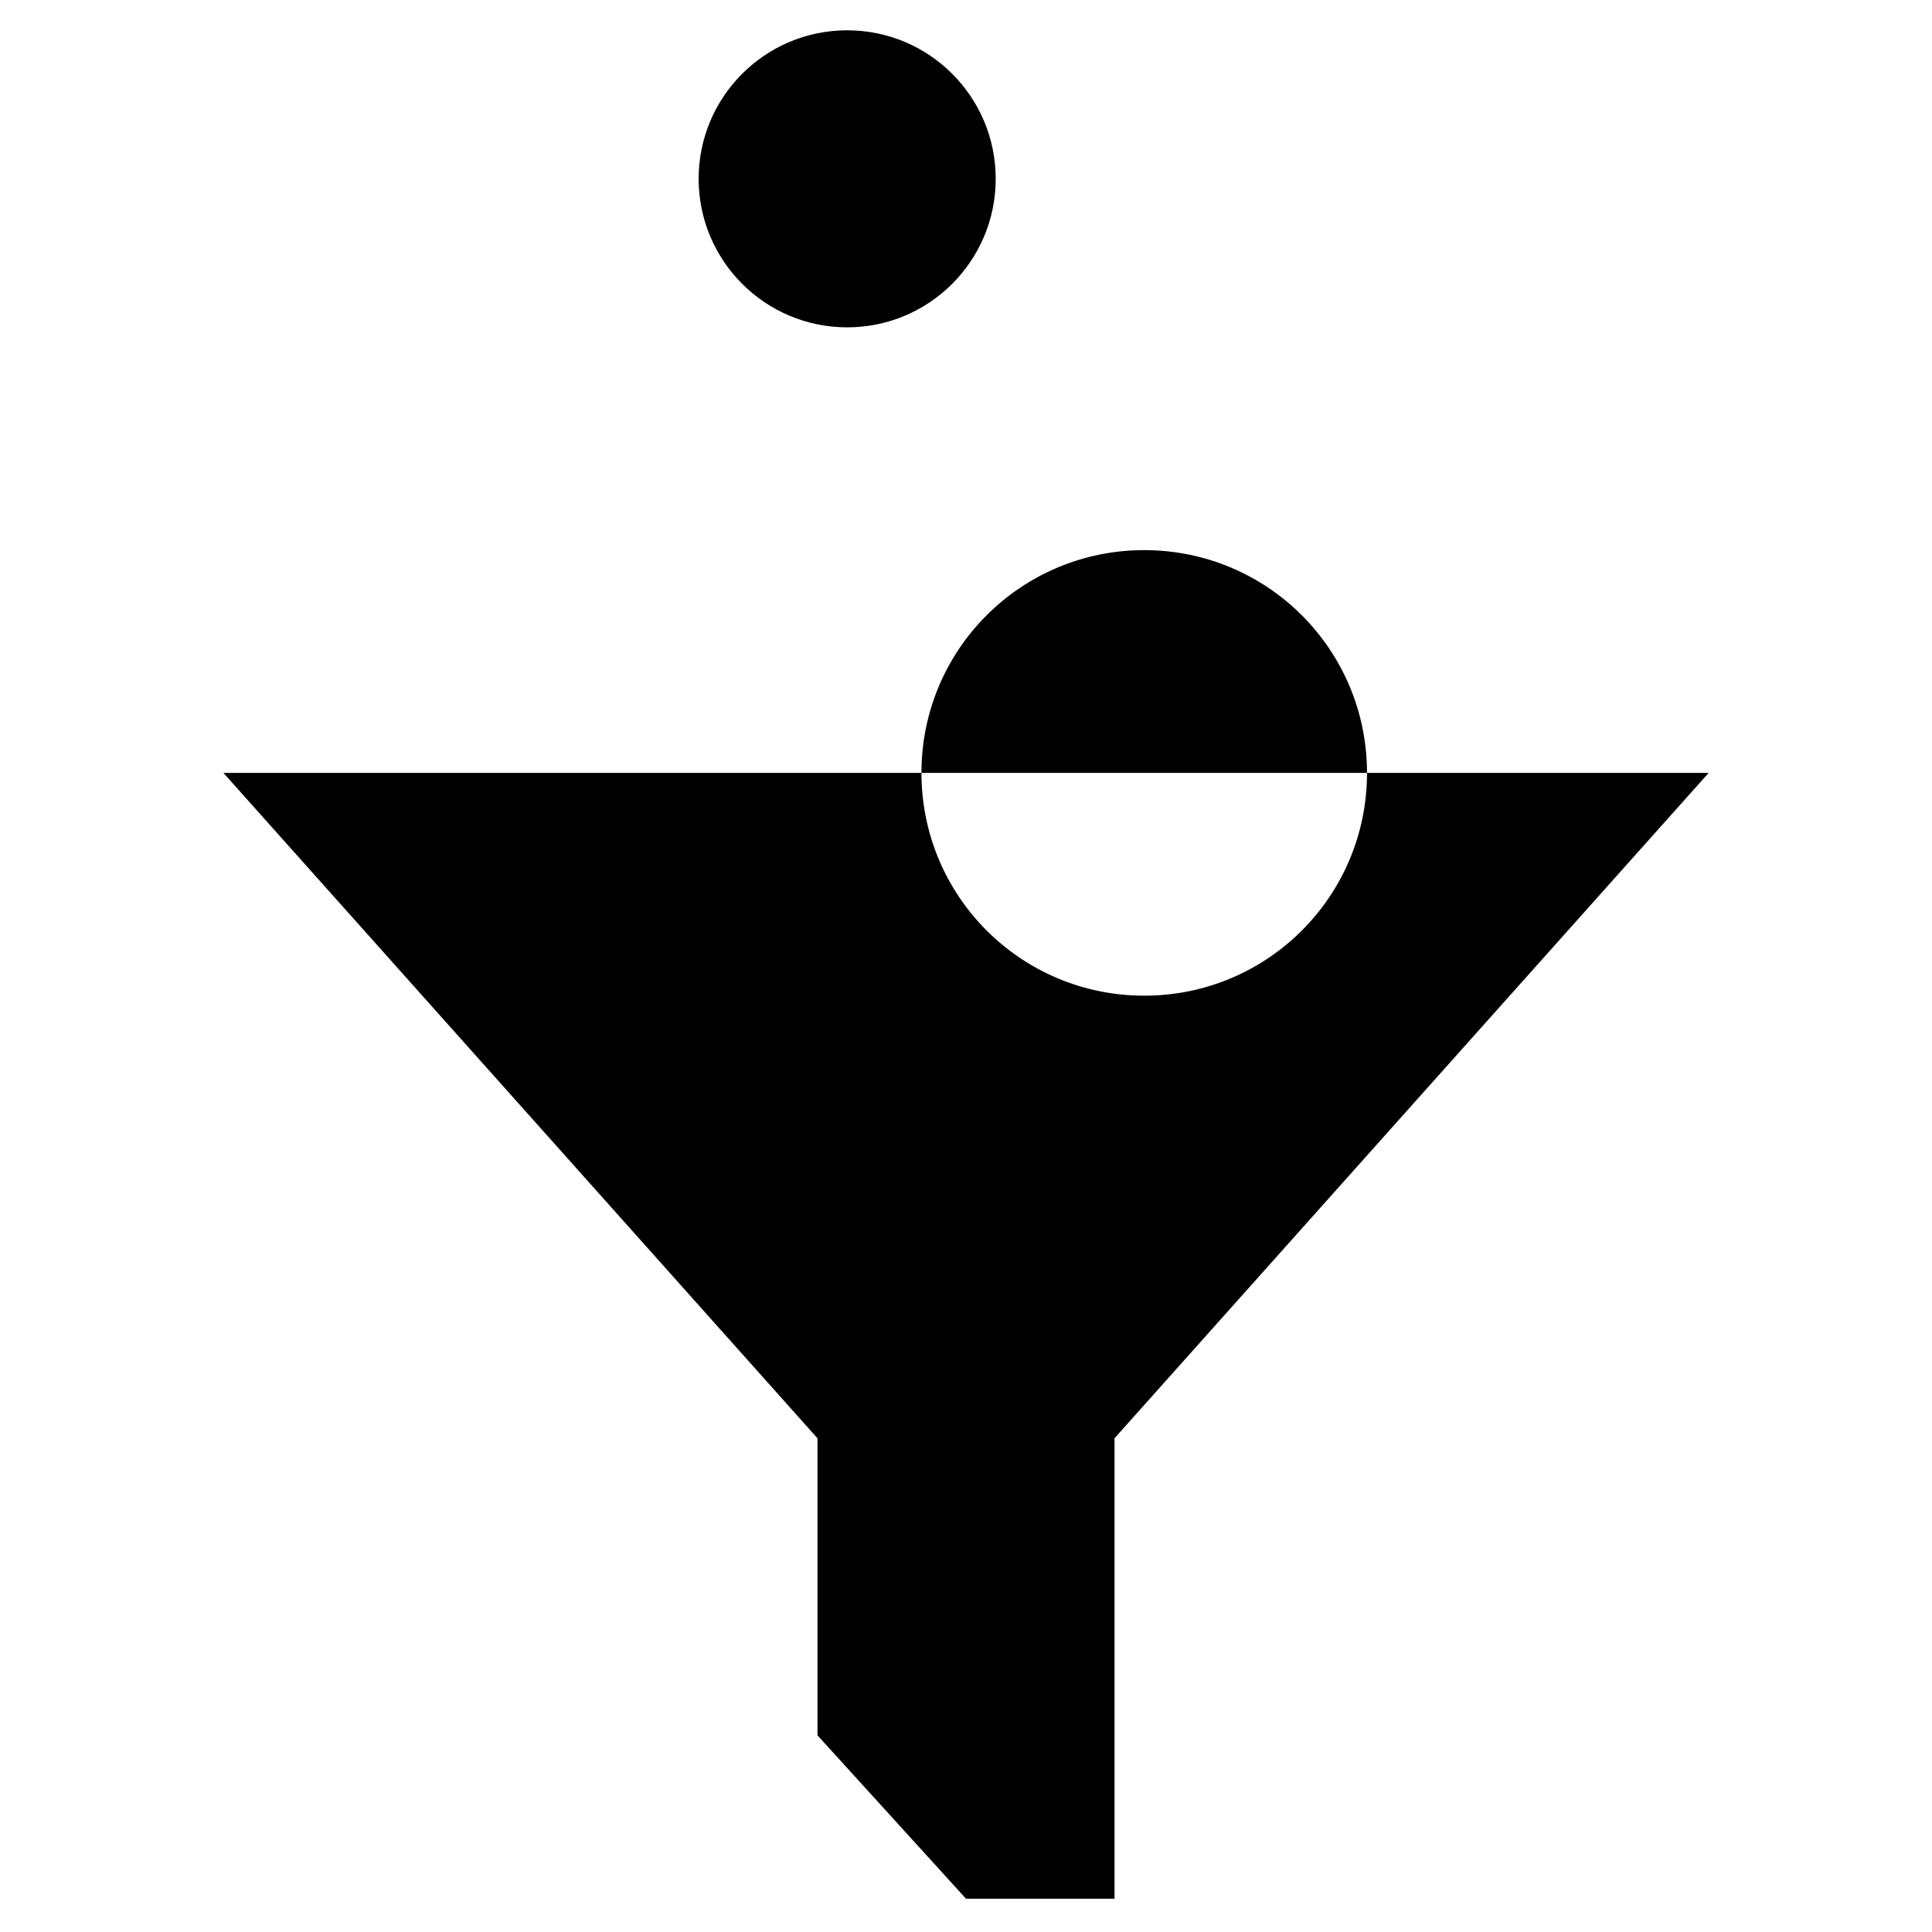 <?xml version="1.0" encoding="UTF-8"?>
<!-- Uploaded to: ICON Repo, www.iconrepo.com, Generator: ICON Repo Mixer Tools -->
<svg fill="#000000" width="800px" height="800px" version="1.1" viewBox="144 144 512 512" xmlns="http://www.w3.org/2000/svg">
 <g>
  <path d="m447.23 289.79c-32.668 0-59.039 26.371-59.039 59.039h118.08c-0.004-32.668-26.375-59.039-59.043-59.039z"/>
  <path d="m407.87 191.39c0 21.738-17.621 39.359-39.359 39.359s-39.363-17.621-39.363-39.359 17.625-39.359 39.363-39.359 39.359 17.621 39.359 39.359"/>
  <path d="m360.64 525.16v78.719l39.359 43.297h39.359v-122.02l157.45-176.33h-90.531c0 32.668-26.371 59.039-59.039 59.039s-59.039-26.371-59.039-59.039h-184.99z"/>
 </g>
</svg>